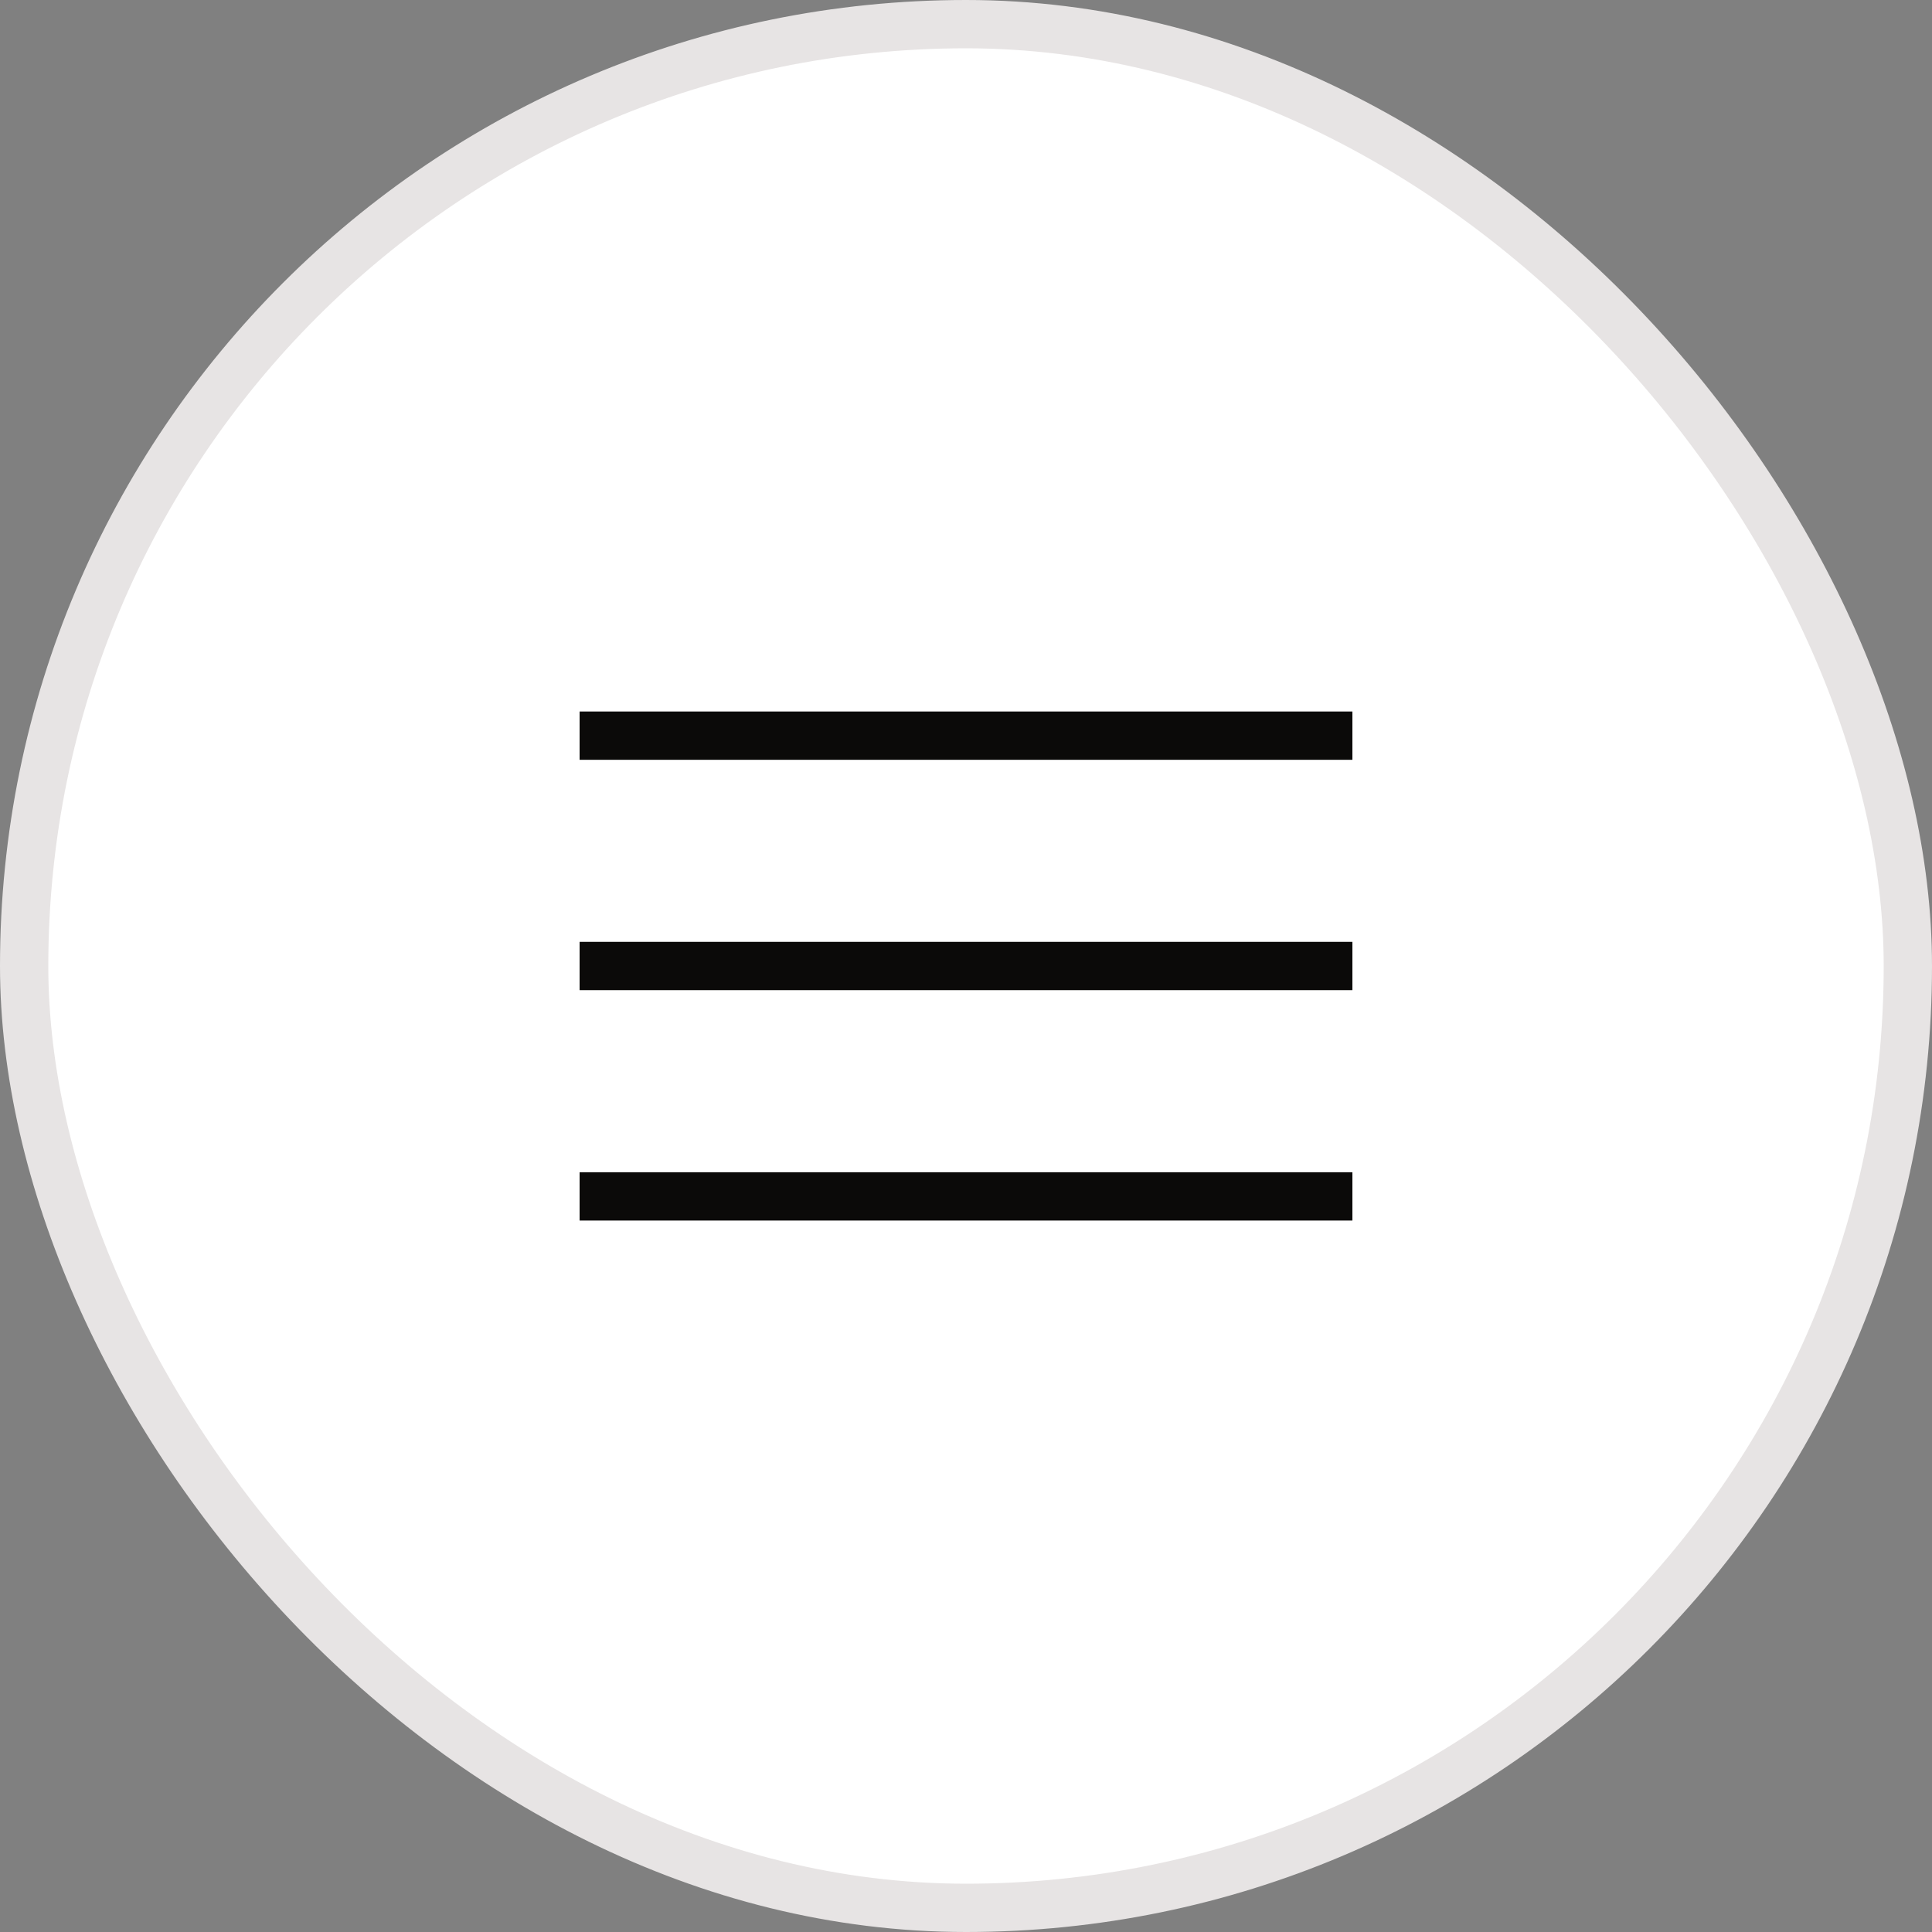 <svg width="40" height="40" viewBox="0 0 40 40" fill="none" xmlns="http://www.w3.org/2000/svg">
<rect x="0" y="0" width="40" height="40" fill="#808080" stroke="none"/>
<rect x="0.5" y="0.5" width="39" height="39" rx="19.5" fill="white"/>
<rect x="0.5" y="0.5" width="39" height="39" rx="19.5" stroke="#E7E4E4"/>
<path d="M12 25.27V24.27H28V25.27H12ZM12 20.5V19.5H28V20.5H12ZM12 15.731V14.731H28V15.731H12Z" fill="#0B0A09"/>
</svg>
